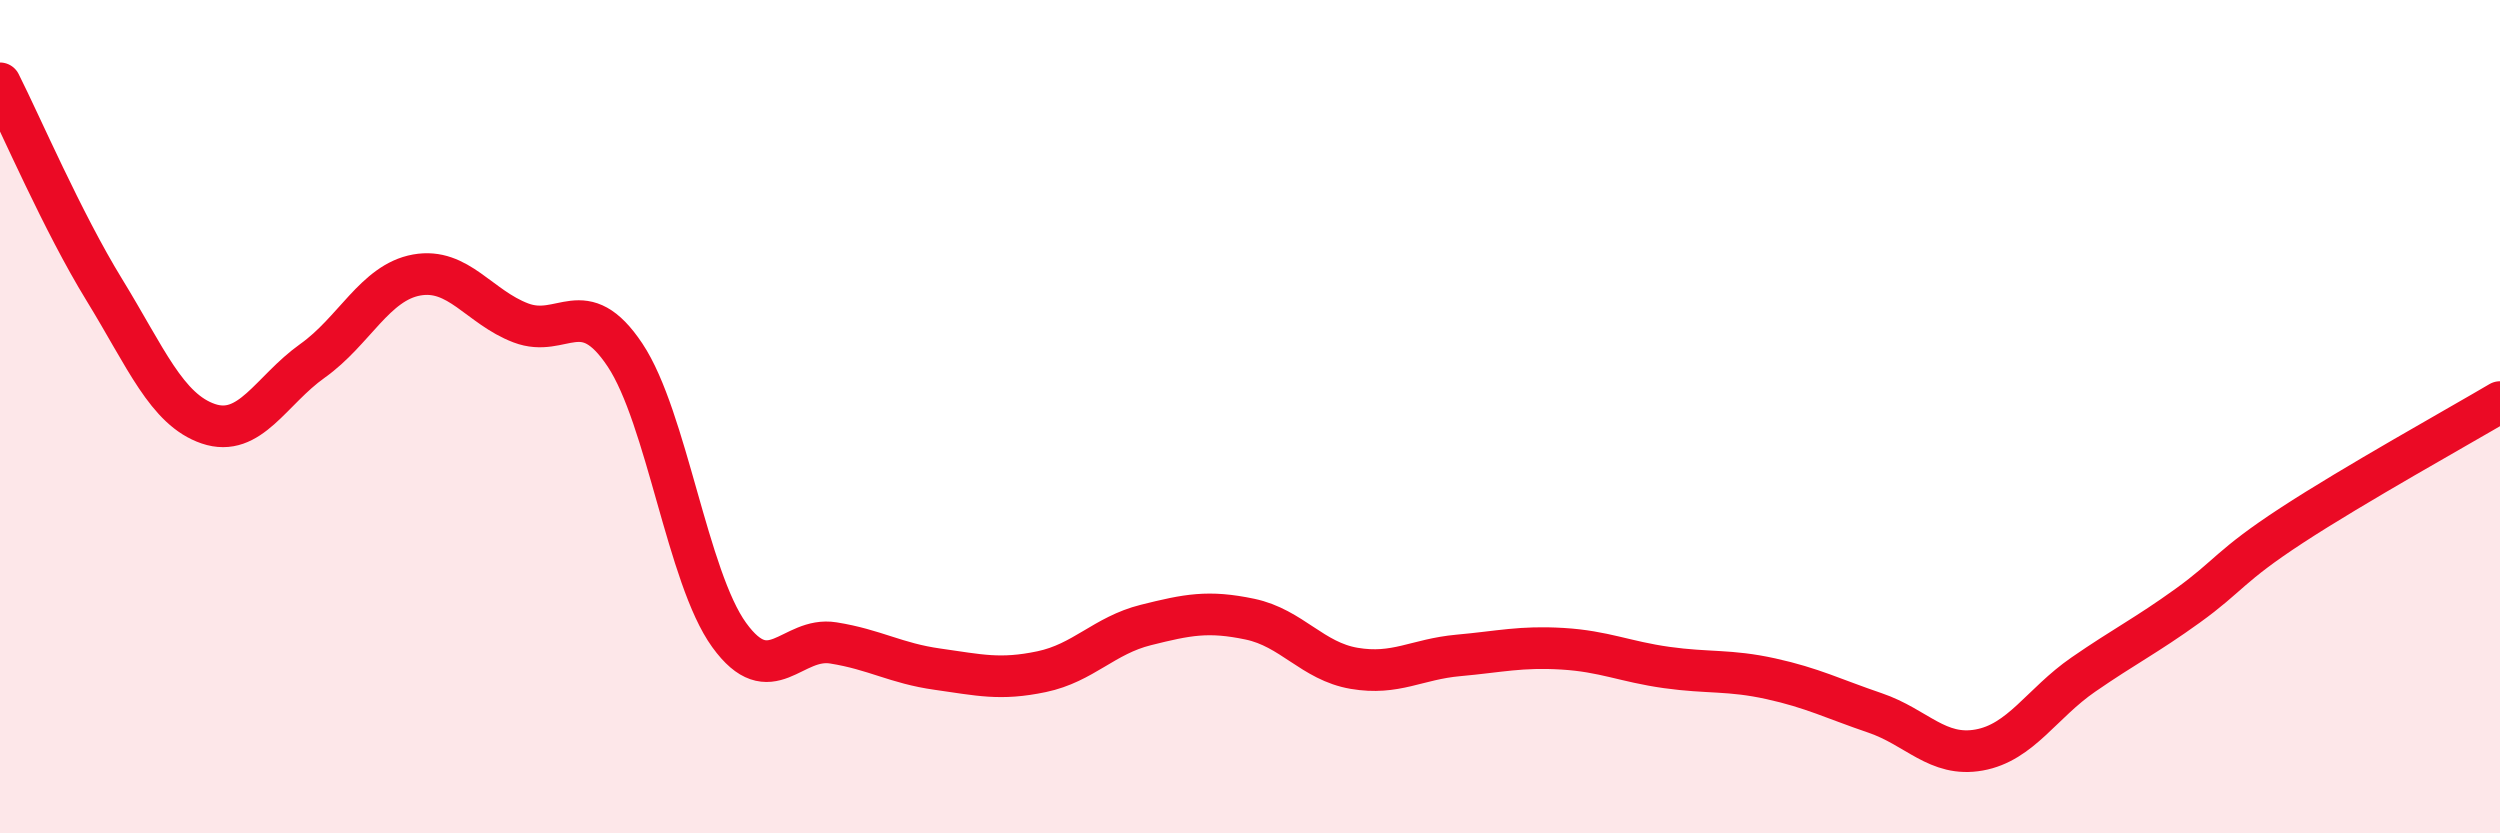 
    <svg width="60" height="20" viewBox="0 0 60 20" xmlns="http://www.w3.org/2000/svg">
      <path
        d="M 0,2 C 0.5,2.99 1.5,5.32 2.5,6.95 C 3.5,8.58 4,9.83 5,10.17 C 6,10.51 6.5,9.37 7.5,8.66 C 8.5,7.95 9,6.78 10,6.6 C 11,6.42 11.5,7.37 12.5,7.75 C 13.5,8.13 14,7.02 15,8.52 C 16,10.02 16.5,13.86 17.5,15.24 C 18.5,16.62 19,15.27 20,15.43 C 21,15.59 21.5,15.92 22.5,16.06 C 23.5,16.2 24,16.33 25,16.12 C 26,15.91 26.5,15.25 27.5,15 C 28.5,14.75 29,14.65 30,14.86 C 31,15.07 31.5,15.87 32.5,16.04 C 33.5,16.21 34,15.82 35,15.73 C 36,15.64 36.5,15.51 37.5,15.57 C 38.5,15.63 39,15.88 40,16.02 C 41,16.16 41.5,16.07 42.5,16.29 C 43.5,16.51 44,16.77 45,17.11 C 46,17.45 46.5,18.18 47.5,18 C 48.5,17.82 49,16.88 50,16.19 C 51,15.5 51.5,15.26 52.5,14.54 C 53.5,13.82 53.5,13.59 55,12.61 C 56.5,11.63 59,10.24 60,9.65L60 20L0 20Z"
        fill="#EB0A25"
        opacity="0.1"
        stroke-linecap="round"
        stroke-linejoin="round"
      />
      <path
        d="M 0,2 C 0.5,2.99 1.5,5.32 2.5,6.95 C 3.5,8.58 4,9.83 5,10.17 C 6,10.51 6.5,9.37 7.5,8.66 C 8.5,7.95 9,6.78 10,6.6 C 11,6.42 11.5,7.37 12.5,7.75 C 13.5,8.13 14,7.02 15,8.52 C 16,10.02 16.5,13.86 17.5,15.24 C 18.5,16.62 19,15.27 20,15.43 C 21,15.59 21.5,15.92 22.5,16.06 C 23.5,16.2 24,16.33 25,16.12 C 26,15.91 26.5,15.25 27.5,15 C 28.5,14.75 29,14.65 30,14.86 C 31,15.07 31.5,15.87 32.5,16.04 C 33.5,16.21 34,15.82 35,15.73 C 36,15.64 36.5,15.51 37.5,15.57 C 38.5,15.63 39,15.88 40,16.02 C 41,16.16 41.5,16.07 42.5,16.29 C 43.5,16.51 44,16.77 45,17.11 C 46,17.45 46.5,18.18 47.5,18 C 48.5,17.82 49,16.88 50,16.19 C 51,15.5 51.5,15.26 52.5,14.54 C 53.5,13.82 53.5,13.59 55,12.61 C 56.5,11.63 59,10.24 60,9.65"
        stroke="#EB0A25"
        stroke-width="1"
        fill="none"
        stroke-linecap="round"
        stroke-linejoin="round"
      />
    </svg>
  